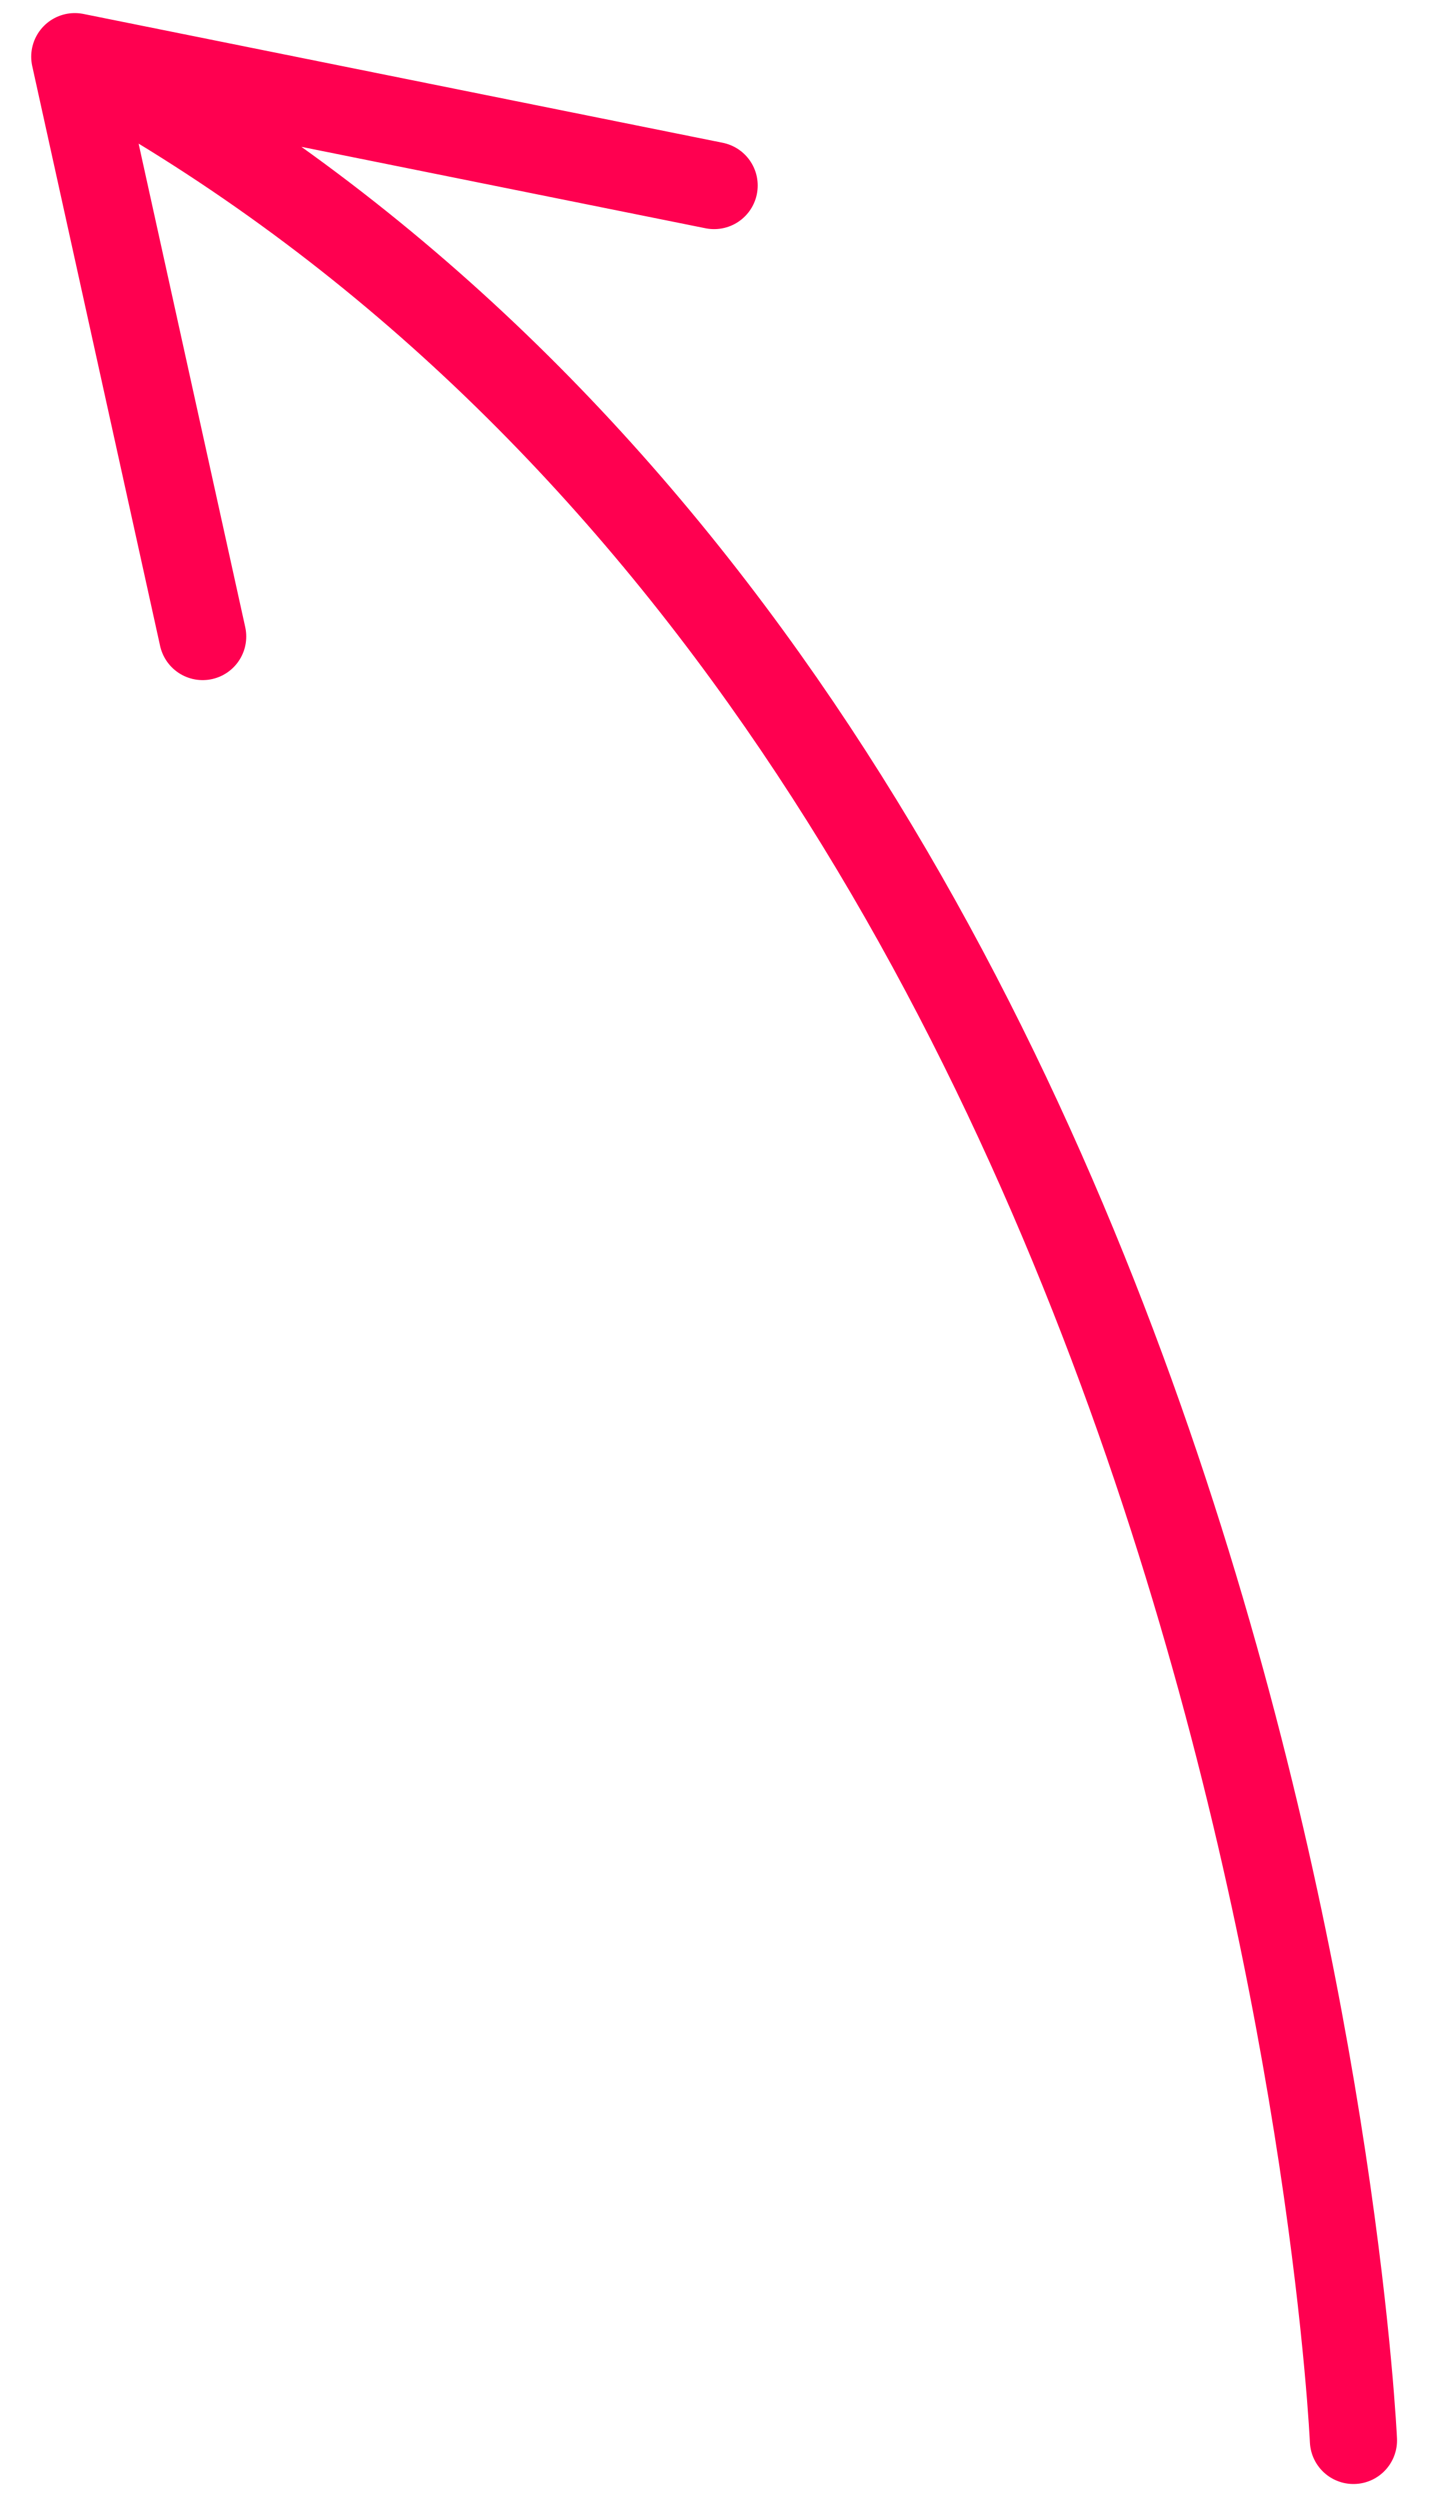 <?xml version="1.0" encoding="UTF-8"?>
<svg width="25px" height="43px" viewBox="0 0 25 43" version="1.1" xmlns="http://www.w3.org/2000/svg" xmlns:xlink="http://www.w3.org/1999/xlink">
    <!-- Generator: Sketch 56.3 (81716) - https://sketch.com -->
    <title>Stroke 1</title>
    <desc>Created with Sketch.</desc>
    <g id="V1" stroke="none" stroke-width="1" fill="none" fill-rule="evenodd" stroke-linecap="round" stroke-linejoin="round">
        <g id="Desktop-V4" transform="translate(-1172, -2155)" stroke="#FF0050" stroke-width="1.5">
            <g id="IMG" transform="translate(122, 2057)">
                <path d="M1051.287,98.975 C1051.287,98.975 1052.641,128.841 1073.287,139.975 L1071.087,130.002 L1073.287,139.975 L1062.287,137.759" id="Stroke-1" transform="translate(1062.287, 119.475) rotate(-180) translate(-1062.287, -119.475) "></path>
            </g>
        </g>
    </g>
</svg>